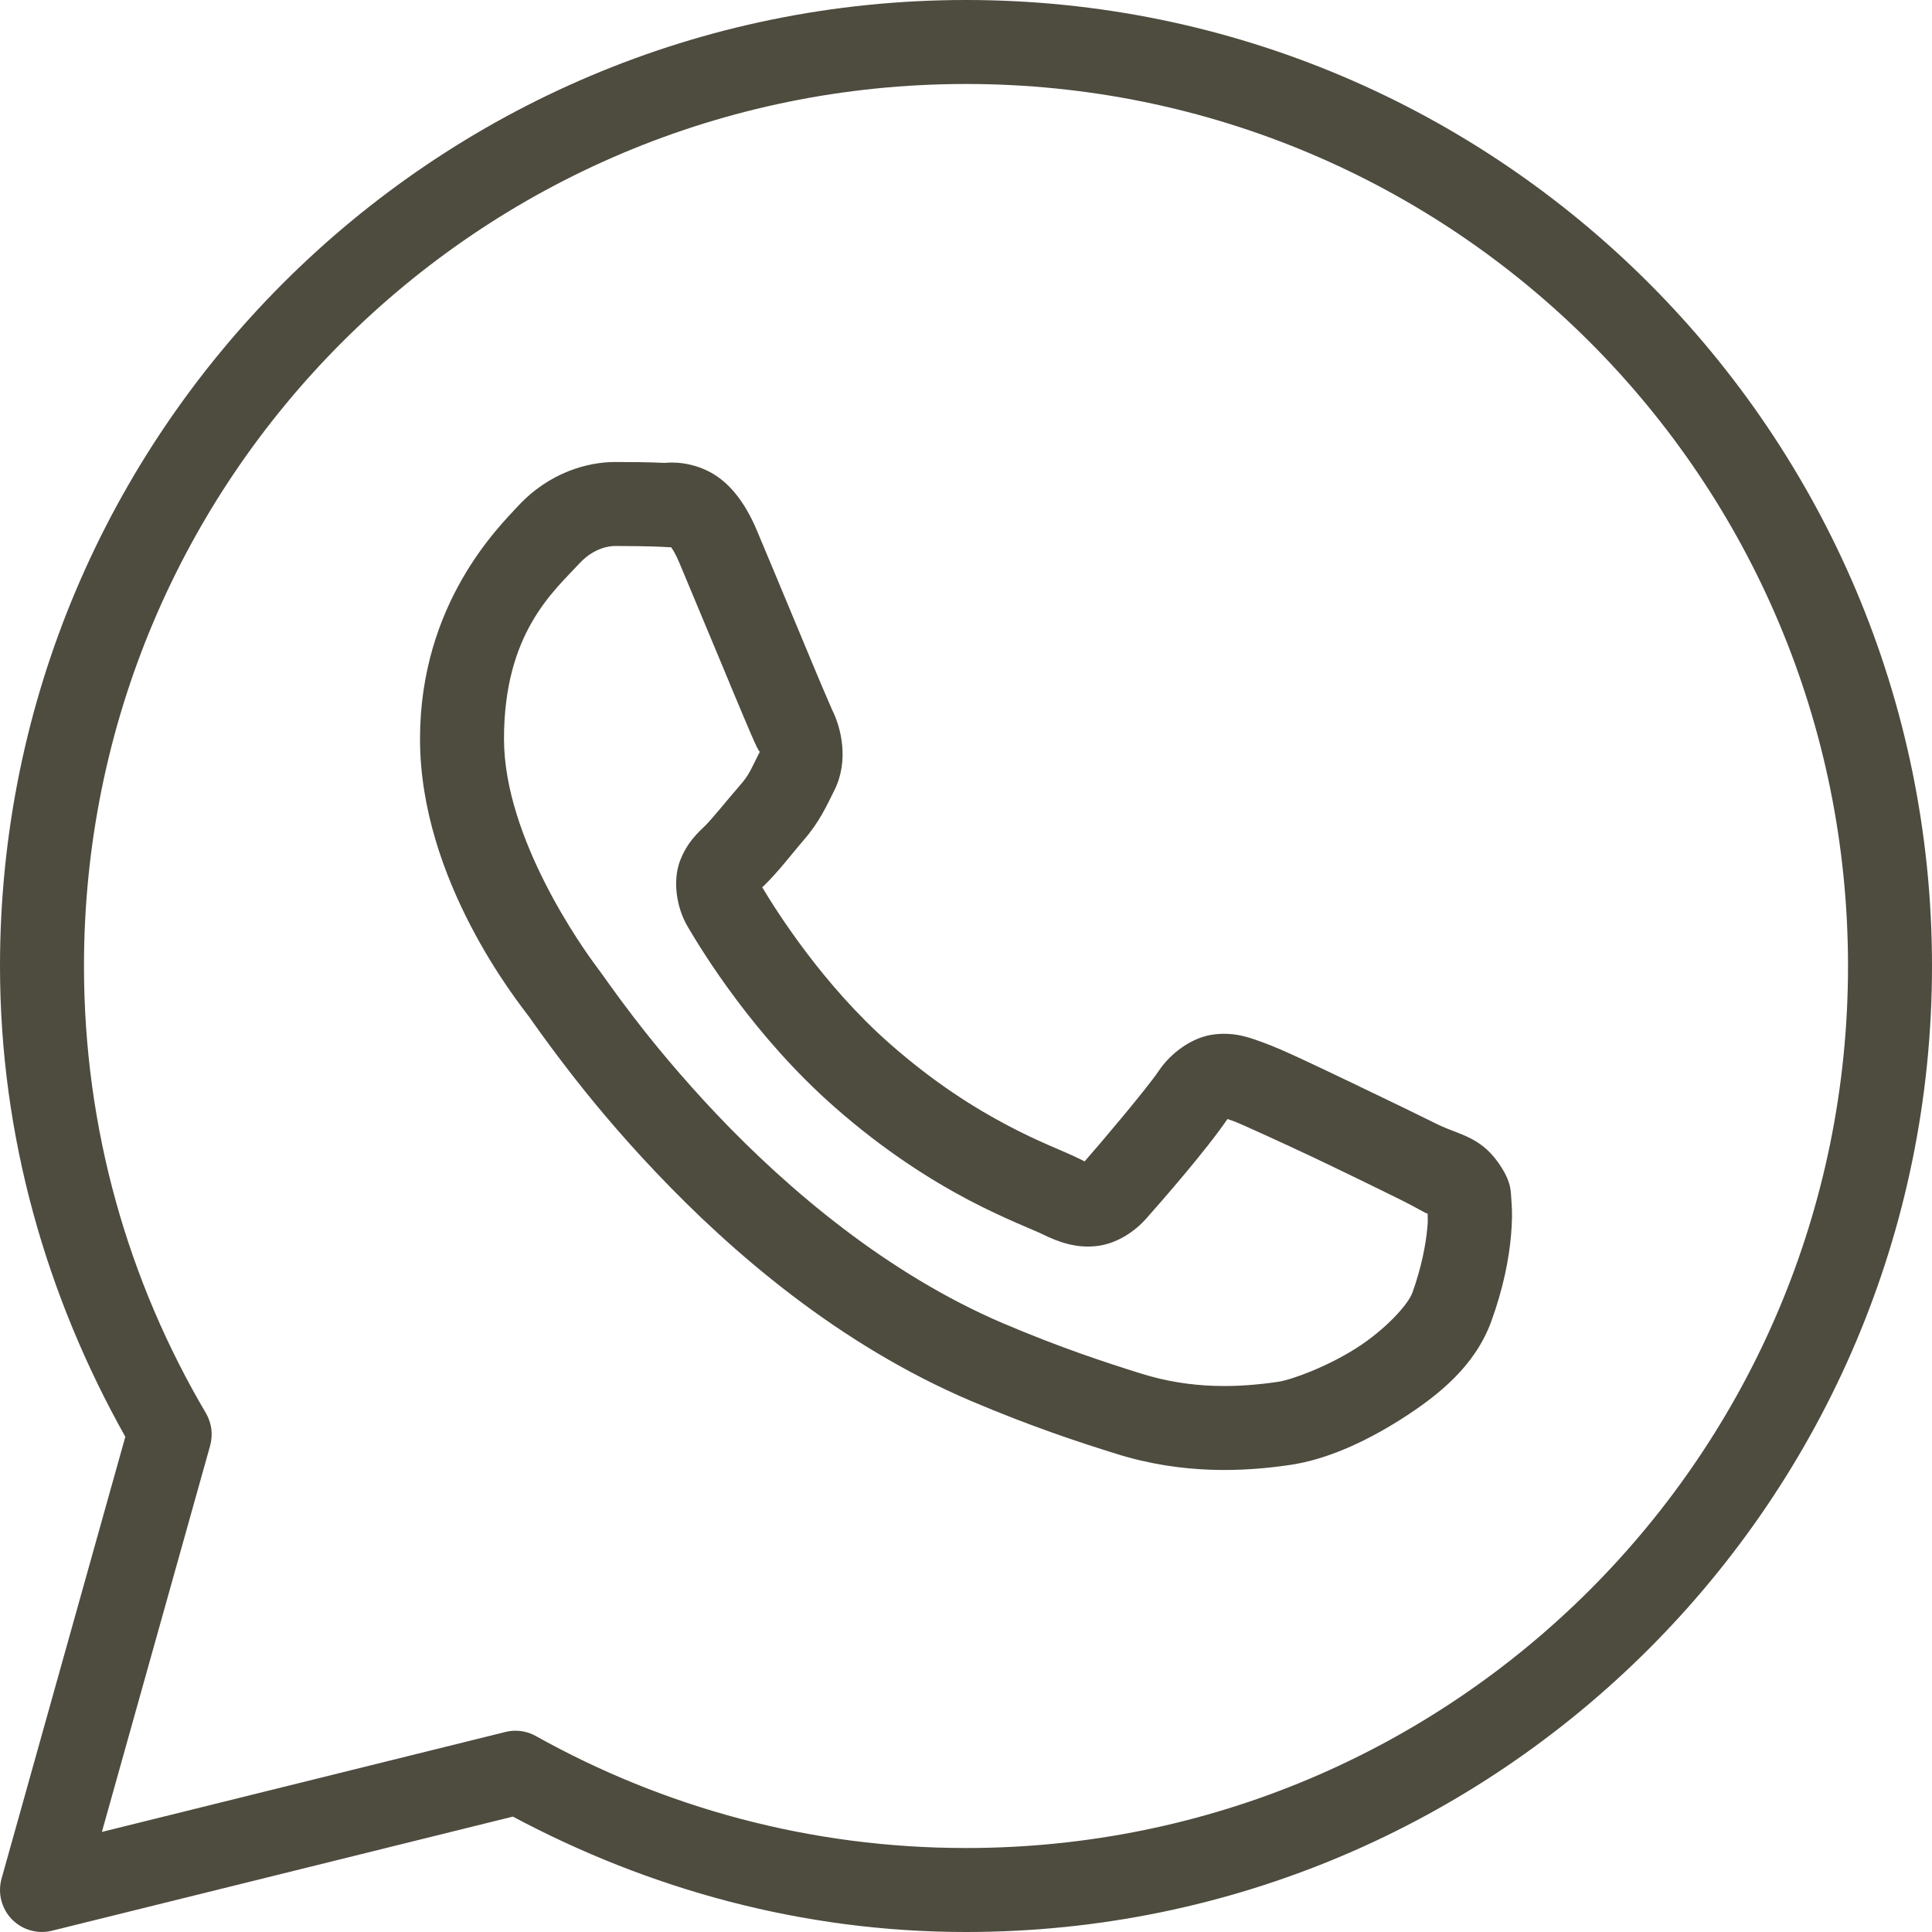 <?xml version="1.0" encoding="UTF-8"?> <svg xmlns="http://www.w3.org/2000/svg" width="15" height="15" viewBox="0 0 15 15" fill="none"> <path d="M7.5 0C3.362 0 0 3.362 0 7.5C0 8.83 0.365 10.072 0.973 11.155L0.012 14.586C-0.003 14.641 -0.004 14.699 0.01 14.754C0.024 14.809 0.052 14.86 0.092 14.901C0.132 14.942 0.182 14.972 0.236 14.987C0.291 15.003 0.349 15.004 0.404 14.99L3.982 14.104C5.033 14.665 6.226 15 7.5 15C11.638 15 15 11.638 15 7.5C15 3.362 11.638 0 7.5 0ZM7.5 0.652C11.286 0.652 14.348 3.714 14.348 7.5C14.348 11.286 11.286 14.348 7.5 14.348C6.286 14.348 5.15 14.031 4.161 13.479C4.089 13.438 4.004 13.427 3.924 13.447L0.791 14.223L1.631 11.226C1.643 11.183 1.646 11.139 1.641 11.095C1.635 11.052 1.621 11.01 1.599 10.972C0.998 9.953 0.652 8.769 0.652 7.5C0.652 3.714 3.714 0.652 7.5 0.652ZM4.775 3.587C4.566 3.587 4.267 3.665 4.022 3.929C3.875 4.088 3.261 4.686 3.261 5.737C3.261 6.833 4.021 7.779 4.113 7.901C4.104 7.889 4.23 8.071 4.398 8.289C4.565 8.507 4.799 8.793 5.093 9.102C5.681 9.722 6.508 10.437 7.534 10.875C8.007 11.076 8.38 11.198 8.662 11.286C9.186 11.451 9.663 11.426 10.021 11.373C10.289 11.333 10.584 11.205 10.876 11.02C11.167 10.835 11.453 10.606 11.579 10.257C11.67 10.007 11.716 9.776 11.732 9.586C11.74 9.491 11.742 9.407 11.735 9.329C11.729 9.251 11.736 9.192 11.663 9.073C11.511 8.824 11.34 8.817 11.16 8.729C11.06 8.679 10.777 8.541 10.492 8.405C10.208 8.27 9.962 8.15 9.81 8.095C9.714 8.061 9.597 8.011 9.428 8.031C9.26 8.05 9.093 8.171 8.996 8.315C8.904 8.452 8.534 8.889 8.421 9.017C8.419 9.016 8.429 9.021 8.385 8.999C8.245 8.93 8.074 8.871 7.822 8.737C7.569 8.604 7.253 8.407 6.907 8.102C6.392 7.649 6.032 7.08 5.918 6.889C5.926 6.879 5.917 6.891 5.933 6.875C6.05 6.76 6.153 6.623 6.24 6.522C6.364 6.38 6.418 6.255 6.477 6.138C6.595 5.904 6.529 5.647 6.461 5.512C6.466 5.522 6.424 5.429 6.38 5.324C6.335 5.218 6.278 5.08 6.217 4.934C6.095 4.641 5.958 4.312 5.877 4.12C5.782 3.893 5.653 3.729 5.484 3.651C5.315 3.572 5.165 3.594 5.159 3.594C5.039 3.588 4.906 3.587 4.775 3.587ZM4.775 4.239C4.9 4.239 5.024 4.241 5.128 4.245C5.235 4.251 5.228 4.251 5.208 4.242C5.187 4.232 5.215 4.229 5.276 4.373C5.355 4.561 5.492 4.891 5.615 5.185C5.676 5.332 5.733 5.47 5.779 5.578C5.825 5.686 5.85 5.746 5.878 5.804L5.879 5.805C5.907 5.861 5.905 5.825 5.895 5.845C5.826 5.981 5.817 6.015 5.747 6.095C5.641 6.217 5.533 6.353 5.476 6.41C5.426 6.459 5.336 6.535 5.279 6.685C5.223 6.836 5.249 7.042 5.34 7.196C5.46 7.4 5.858 8.048 6.476 8.592C6.865 8.935 7.228 9.162 7.517 9.315C7.807 9.467 8.043 9.556 8.095 9.583C8.221 9.645 8.358 9.693 8.517 9.674C8.676 9.655 8.814 9.558 8.901 9.459C9.018 9.327 9.364 8.932 9.53 8.688C9.537 8.691 9.534 8.689 9.59 8.709C9.615 8.718 9.931 8.86 10.212 8.993C10.493 9.127 10.778 9.267 10.871 9.313C11.005 9.379 11.068 9.422 11.084 9.422C11.085 9.451 11.087 9.482 11.082 9.529C11.071 9.66 11.036 9.841 10.966 10.036C10.932 10.13 10.753 10.326 10.527 10.469C10.302 10.612 10.027 10.713 9.925 10.728C9.62 10.773 9.257 10.789 8.858 10.664C8.581 10.577 8.237 10.465 7.79 10.275C6.885 9.889 6.116 9.232 5.566 8.653C5.292 8.364 5.071 8.095 4.915 7.891C4.759 7.688 4.69 7.582 4.633 7.507C4.532 7.373 3.913 6.512 3.913 5.737C3.913 4.917 4.294 4.595 4.5 4.373C4.609 4.256 4.727 4.239 4.775 4.239Z" fill="#4E4B3F"></path> </svg> 